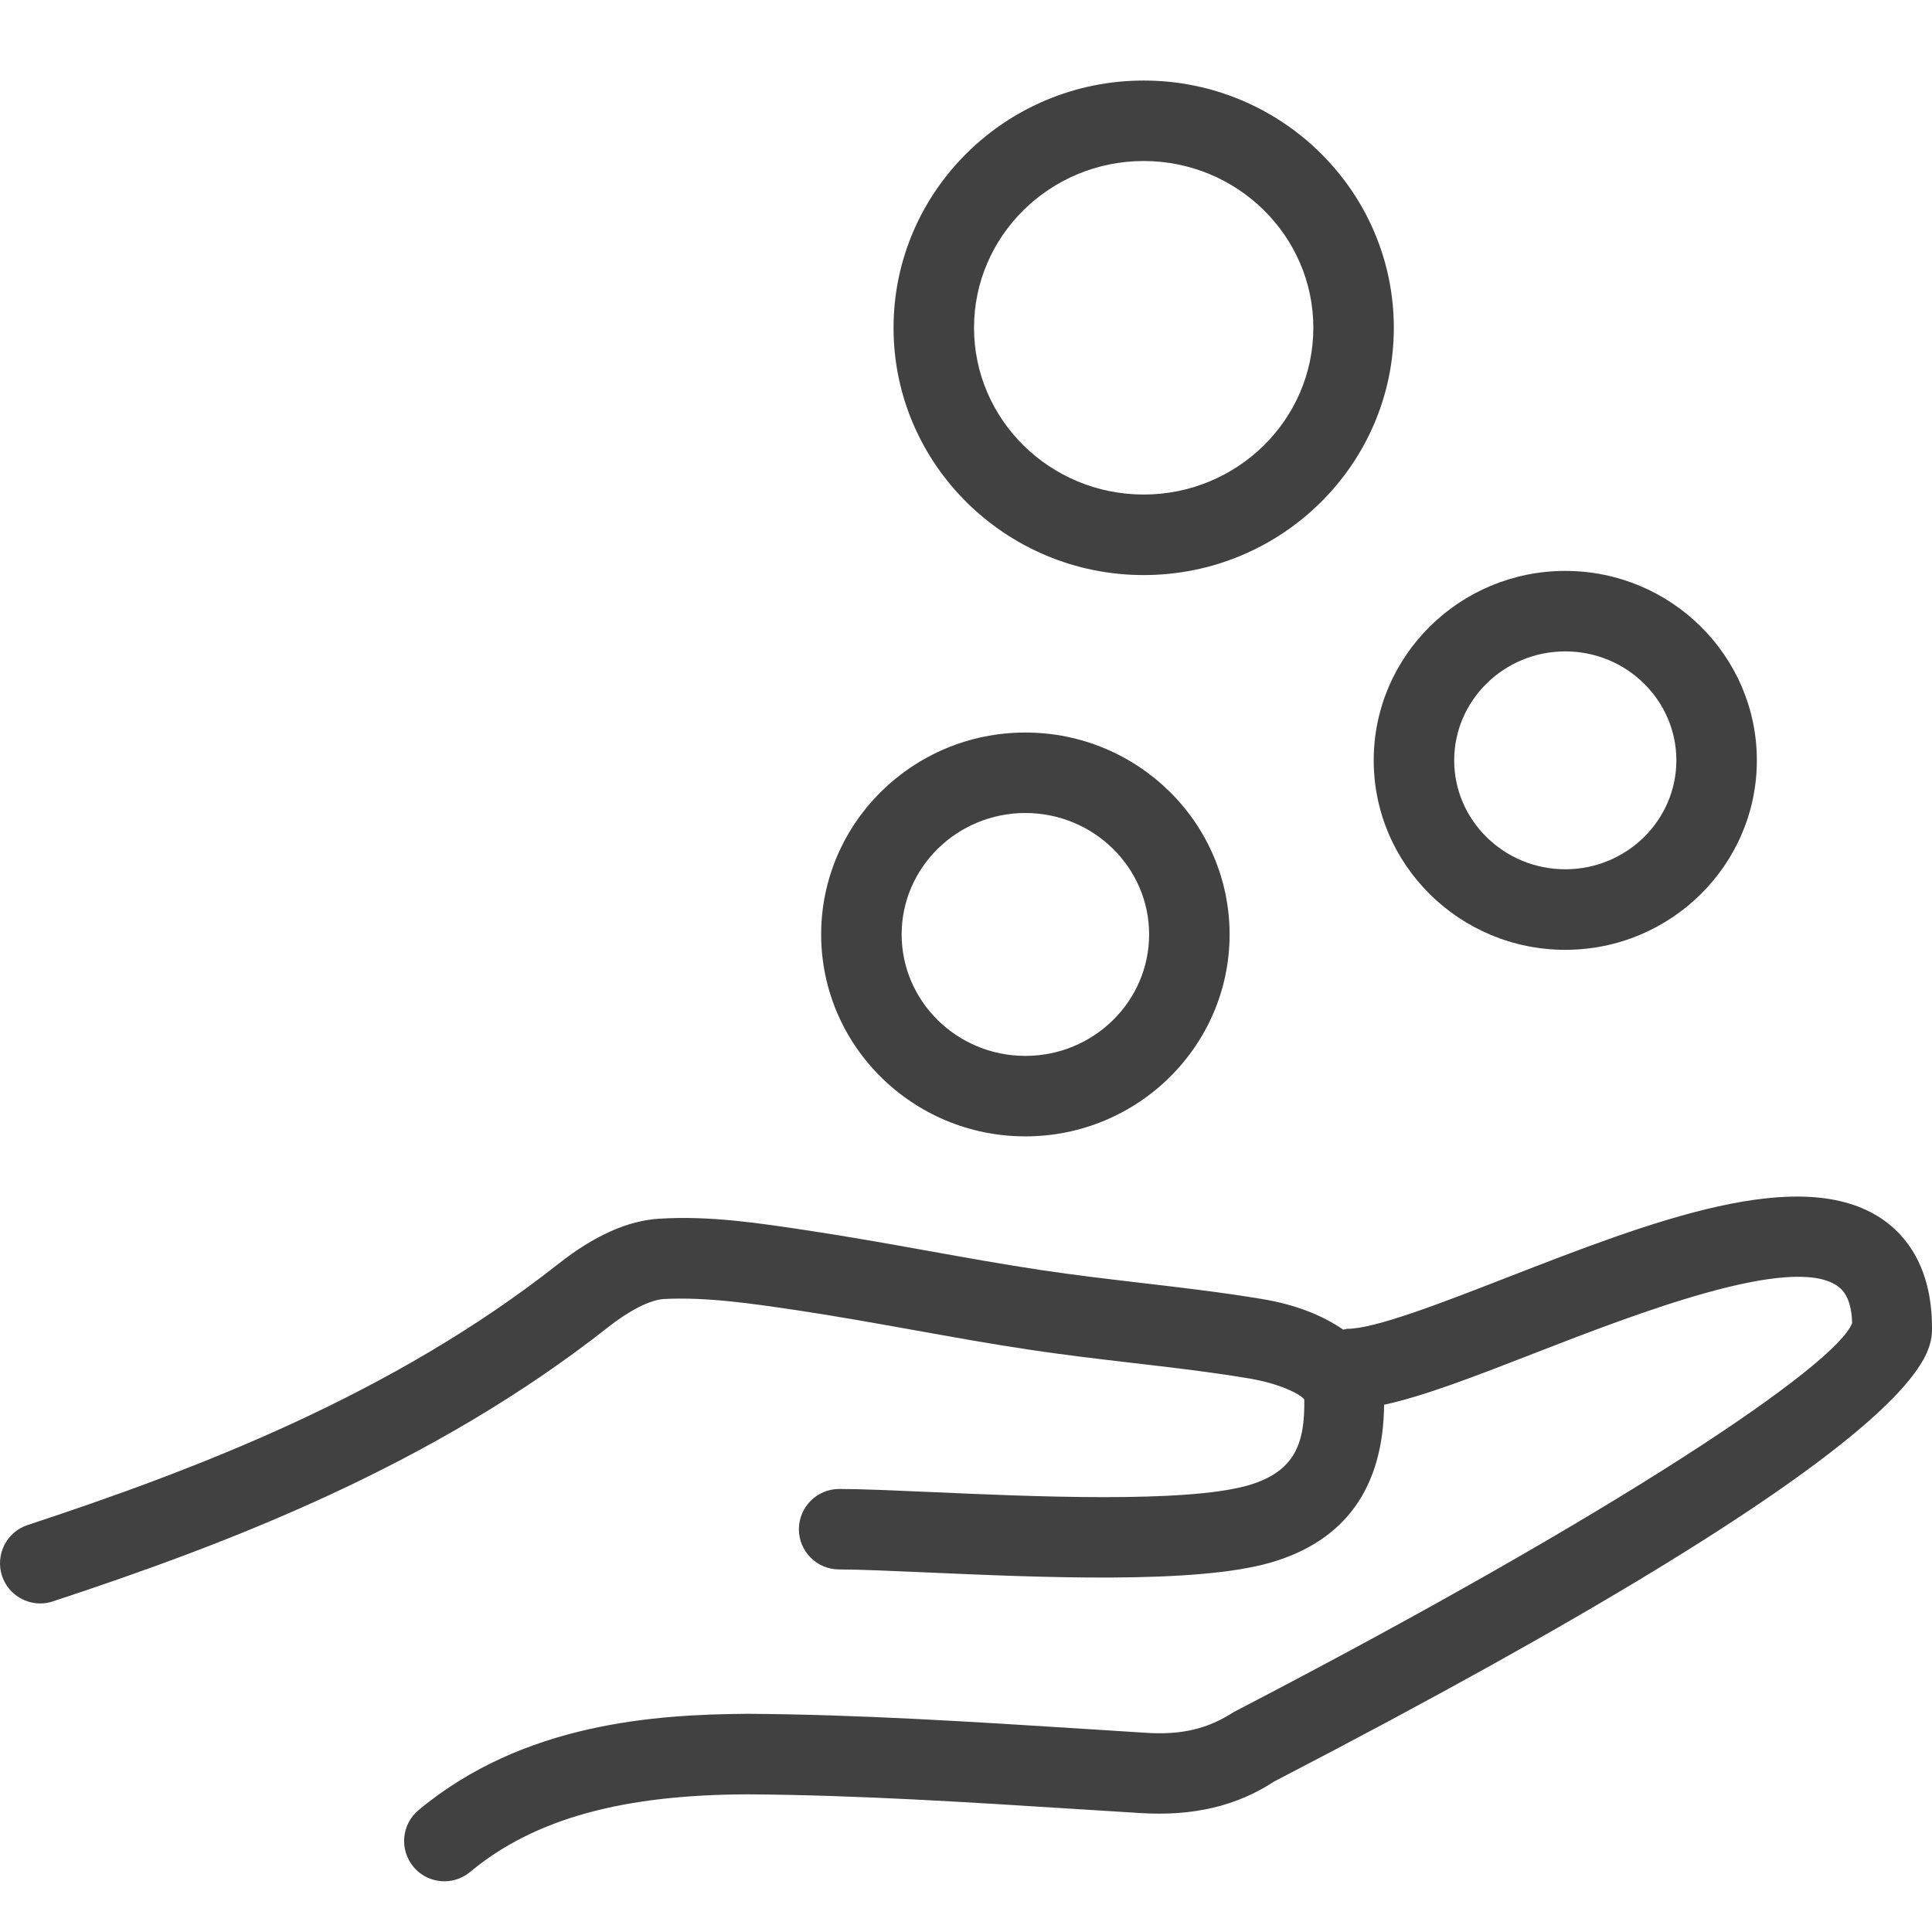 <svg width="32" height="32" viewBox="0 0 32 32" fill="none" xmlns="http://www.w3.org/2000/svg">
<g clip-path="url(#clip0_4723_643)">
<path d="M25.926 15.732C27.676 15.732 29.099 14.324 29.099 12.594C29.099 10.864 27.676 9.456 25.926 9.456C24.176 9.456 22.753 10.864 22.753 12.594C22.753 14.324 24.176 15.732 25.926 15.732ZM25.926 10.789C26.94 10.789 27.766 11.599 27.766 12.594C27.766 13.588 26.94 14.398 25.926 14.398C24.912 14.398 24.086 13.588 24.086 12.594C24.086 11.599 24.912 10.789 25.926 10.789Z" fill="#414141"/>
<path d="M18.943 9.525C21.228 9.525 23.086 7.688 23.086 5.429C23.086 3.171 21.228 1.334 18.943 1.334C16.658 1.334 14.8 3.171 14.8 5.429C14.8 7.688 16.659 9.525 18.943 9.525ZM18.943 2.667C20.492 2.667 21.753 3.906 21.753 5.429C21.753 6.953 20.492 8.191 18.943 8.191C17.393 8.191 16.133 6.953 16.133 5.429C16.133 3.906 17.393 2.667 18.943 2.667Z" fill="#414141"/>
<path d="M16.983 18.822C18.849 18.822 20.366 17.322 20.366 15.477C20.366 13.633 18.849 12.133 16.983 12.133C15.118 12.133 13.601 13.633 13.601 15.477C13.601 17.322 15.118 18.822 16.983 18.822ZM16.983 13.466C18.113 13.466 19.033 14.369 19.033 15.477C19.033 16.587 18.113 17.489 16.983 17.489C15.854 17.489 14.934 16.587 14.934 15.477C14.934 14.368 15.854 13.466 16.983 13.466Z" fill="#414141"/>
<path d="M31.18 20.195C29.825 19.269 27.348 20.231 24.952 21.163C23.883 21.579 22.777 22.009 22.318 22.009C22.293 22.009 22.272 22.02 22.248 22.023C21.91 21.791 21.47 21.61 20.905 21.516C20.232 21.404 19.553 21.325 18.875 21.246C18.334 21.182 17.793 21.119 17.255 21.038C16.623 20.943 15.994 20.83 15.365 20.717C14.713 20.6 14.061 20.483 13.384 20.381C12.584 20.261 11.76 20.132 10.916 20.186C10.4 20.216 9.839 20.468 9.248 20.934C6.5 23.1 3.262 24.335 0.458 25.259C0.109 25.373 -0.081 25.751 0.033 26.1C0.126 26.381 0.387 26.558 0.667 26.558C0.736 26.558 0.806 26.548 0.875 26.524C3.79 25.564 7.162 24.275 10.074 21.981C10.425 21.704 10.769 21.529 10.994 21.516C11.699 21.479 12.453 21.591 13.208 21.703C13.85 21.799 14.49 21.915 15.13 22.029C15.771 22.144 16.412 22.26 17.055 22.356C17.608 22.439 18.164 22.505 18.72 22.57C19.378 22.646 20.034 22.722 20.686 22.831C21.254 22.927 21.567 23.115 21.603 23.182C21.613 23.891 21.461 24.376 20.667 24.604C19.626 24.899 17.095 24.788 15.423 24.713C14.797 24.686 14.26 24.662 13.9 24.662C13.532 24.662 13.233 24.96 13.232 25.329C13.232 25.696 13.53 25.995 13.899 25.995C14.245 25.995 14.762 26.019 15.363 26.045C17.229 26.127 19.783 26.24 21.033 25.885C22.283 25.527 22.912 24.64 22.925 23.267C23.585 23.125 24.431 22.797 25.435 22.406C27.115 21.753 29.655 20.773 30.427 21.295C30.486 21.337 30.667 21.459 30.677 21.915C30.412 22.611 26.828 25.037 20.436 28.356C20.009 28.634 19.567 28.743 18.957 28.699L17.905 28.632C16.1 28.518 14.234 28.398 12.389 28.386C10.87 28.396 8.676 28.531 6.934 29.98C6.65 30.216 6.612 30.636 6.848 30.92C6.979 31.078 7.169 31.16 7.361 31.16C7.51 31.16 7.662 31.109 7.786 31.006C8.857 30.114 10.337 29.725 12.38 29.72C14.187 29.731 16.034 29.85 17.82 29.963L18.875 30.029C19.773 30.088 20.493 29.907 21.105 29.507C32 23.856 32 22.453 32 21.992C32 20.971 31.553 20.451 31.18 20.195Z" fill="#414141"/>
</g>
<defs>
<clipPath id="clip0_4723_643">
<rect width="32" height="32" fill="white"/>
</clipPath>
</defs>
</svg>
